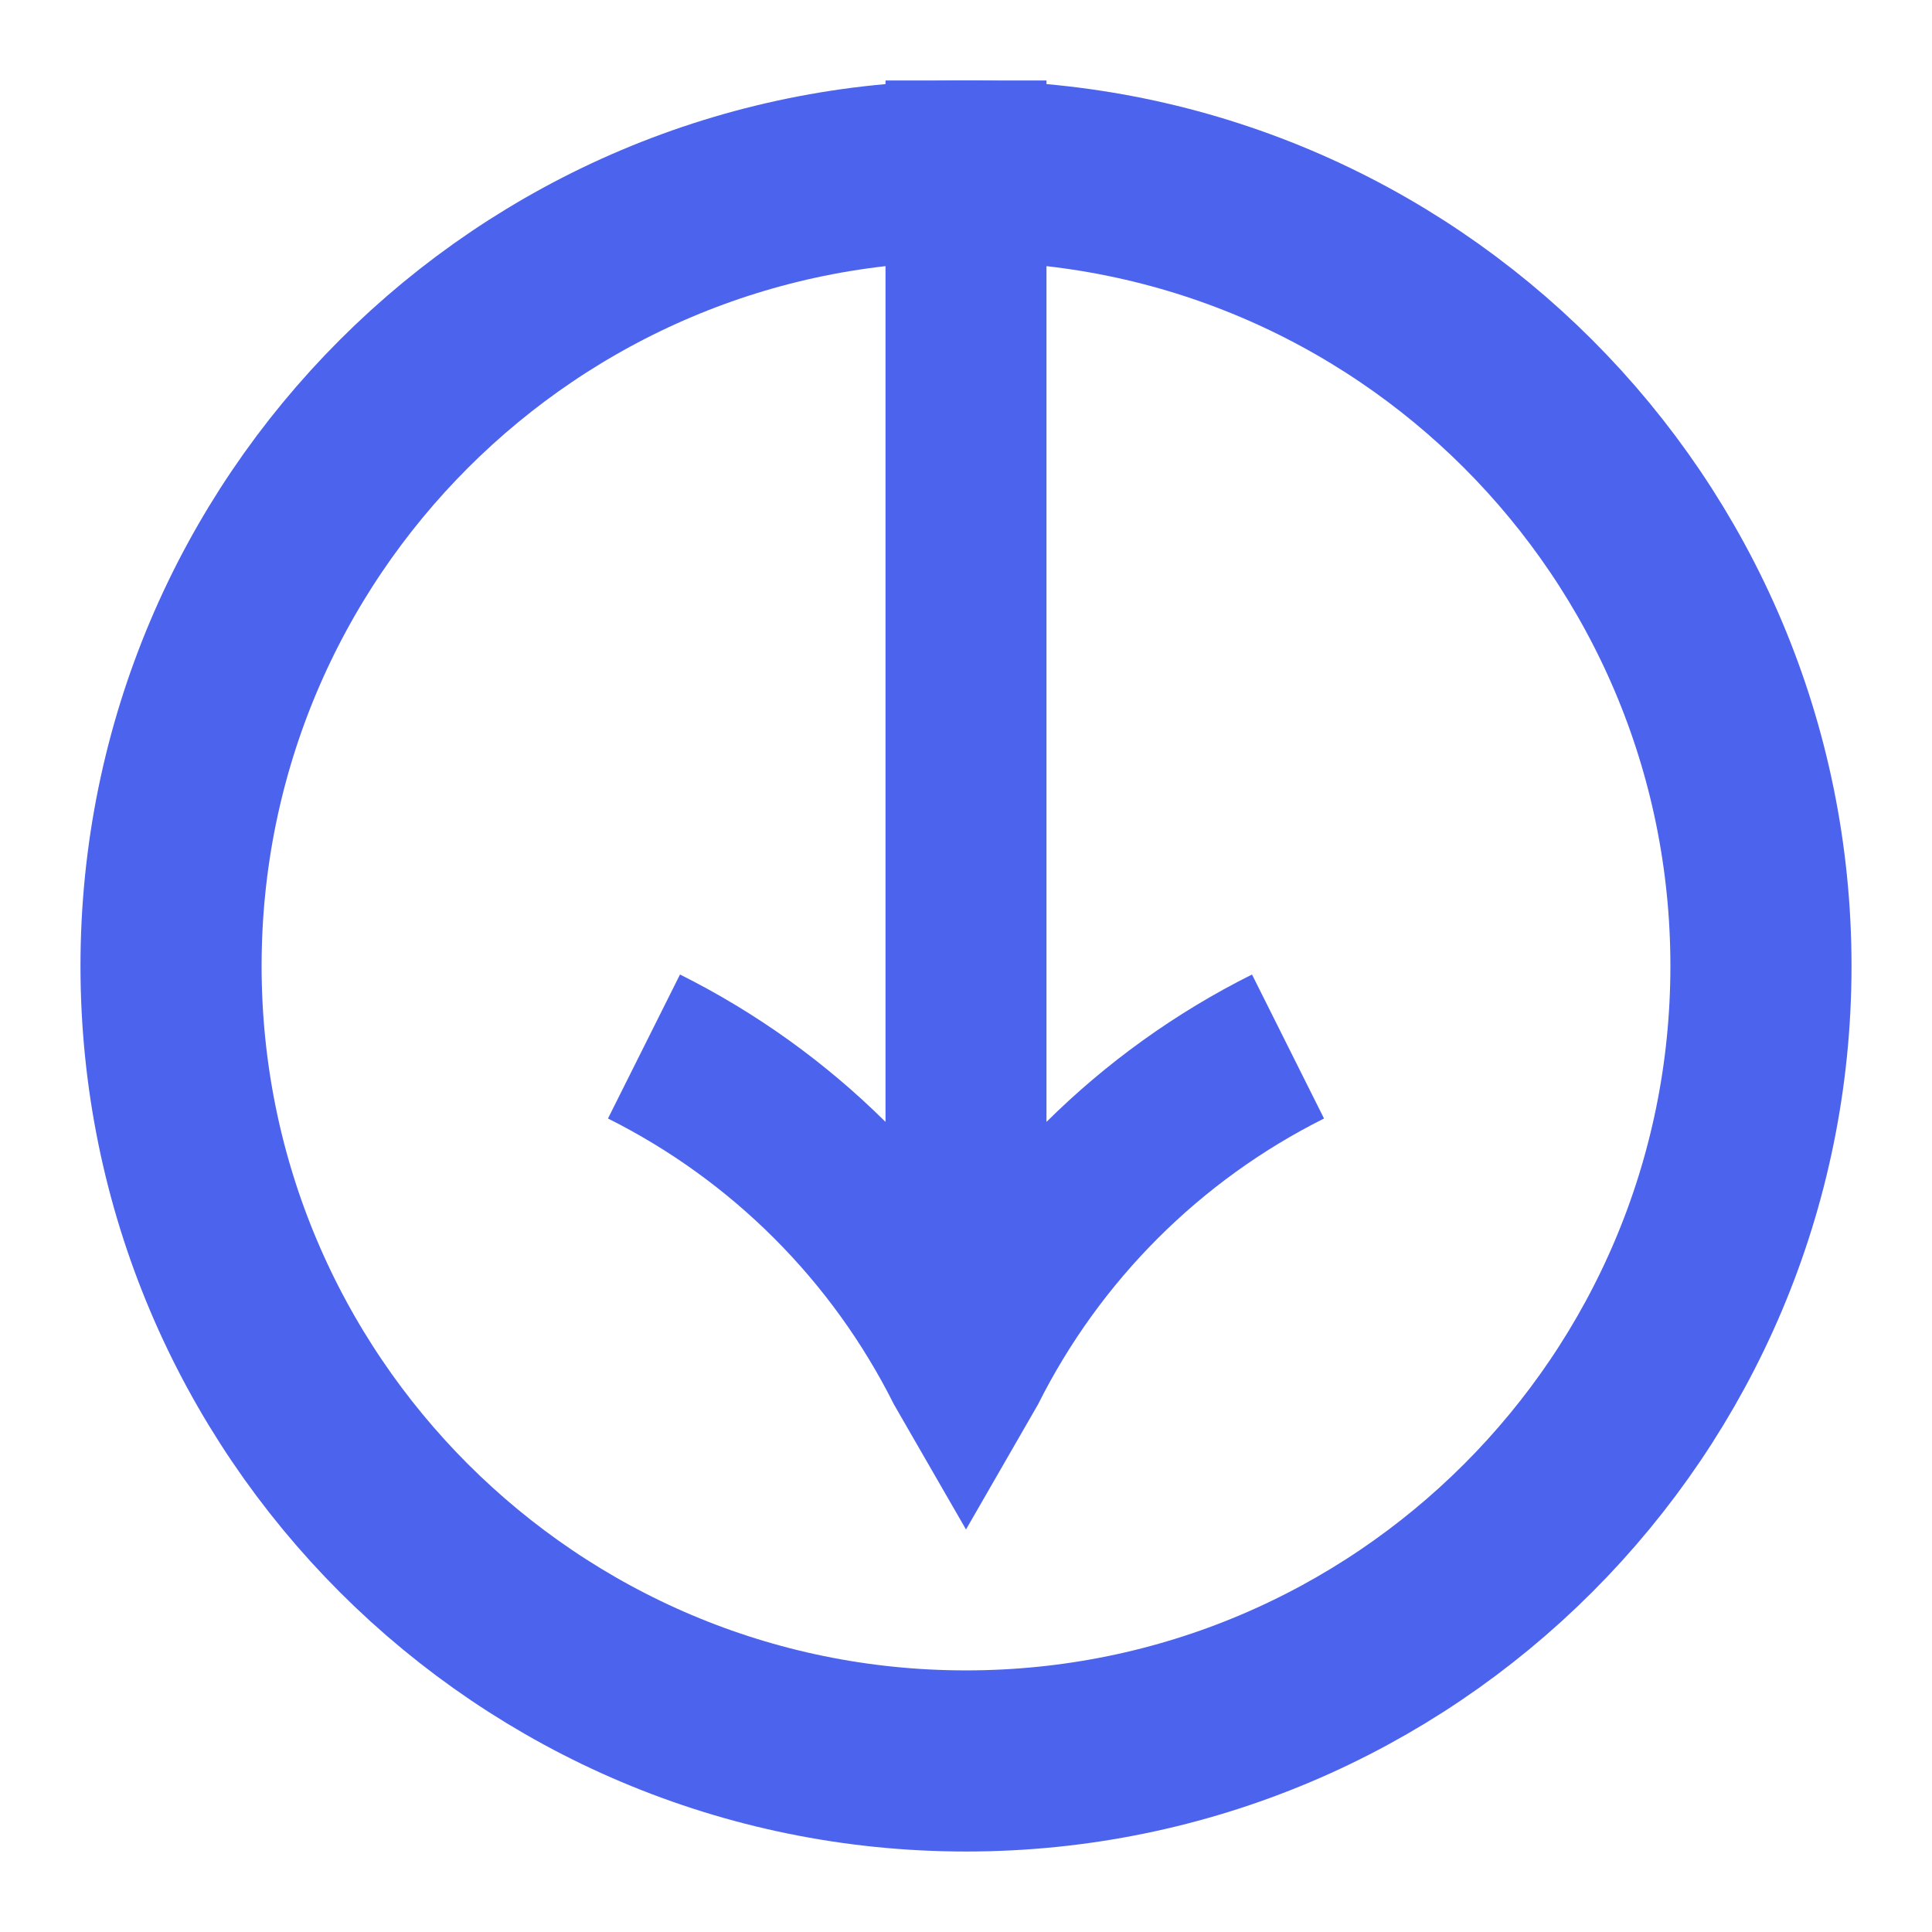 <svg width="32" height="32" viewBox="0 0 32 32" fill="none" xmlns="http://www.w3.org/2000/svg">
<g clip-path="url(#clip0_224_5999)">
<mask id="mask0_224_5999" style="mask-type:luminance" maskUnits="userSpaceOnUse" x="0" y="0" width="32" height="32">
<path d="M32 0H0V32H32V0Z" fill="white"/>
</mask>
<g mask="url(#mask0_224_5999)">
<path d="M29.167 16C29.167 23.272 23.272 29.167 16 29.167C8.728 29.167 2.833 23.272 2.833 16C2.833 8.728 8.728 2.833 16 2.833C23.272 2.833 29.167 8.728 29.167 16Z" stroke="#4C63ED" stroke-width="3"/>
<path fill-rule="evenodd" clip-rule="evenodd" d="M16 25.333L14.807 23.263C13.782 21.213 12.12 19.551 10.07 18.526L11.263 16.141C12.528 16.773 13.675 17.599 14.667 18.582V1.333H17.333V18.582C18.325 17.599 19.472 16.773 20.737 16.141L21.93 18.526C19.88 19.551 18.218 21.213 17.192 23.263L16 25.333Z" fill="#4C63ED"/>
</g>
</g>
<defs>
<clipPath id="clip0_224_5999">
<rect width="32" height="32" fill="white"/>
</clipPath>
</defs>
</svg>

